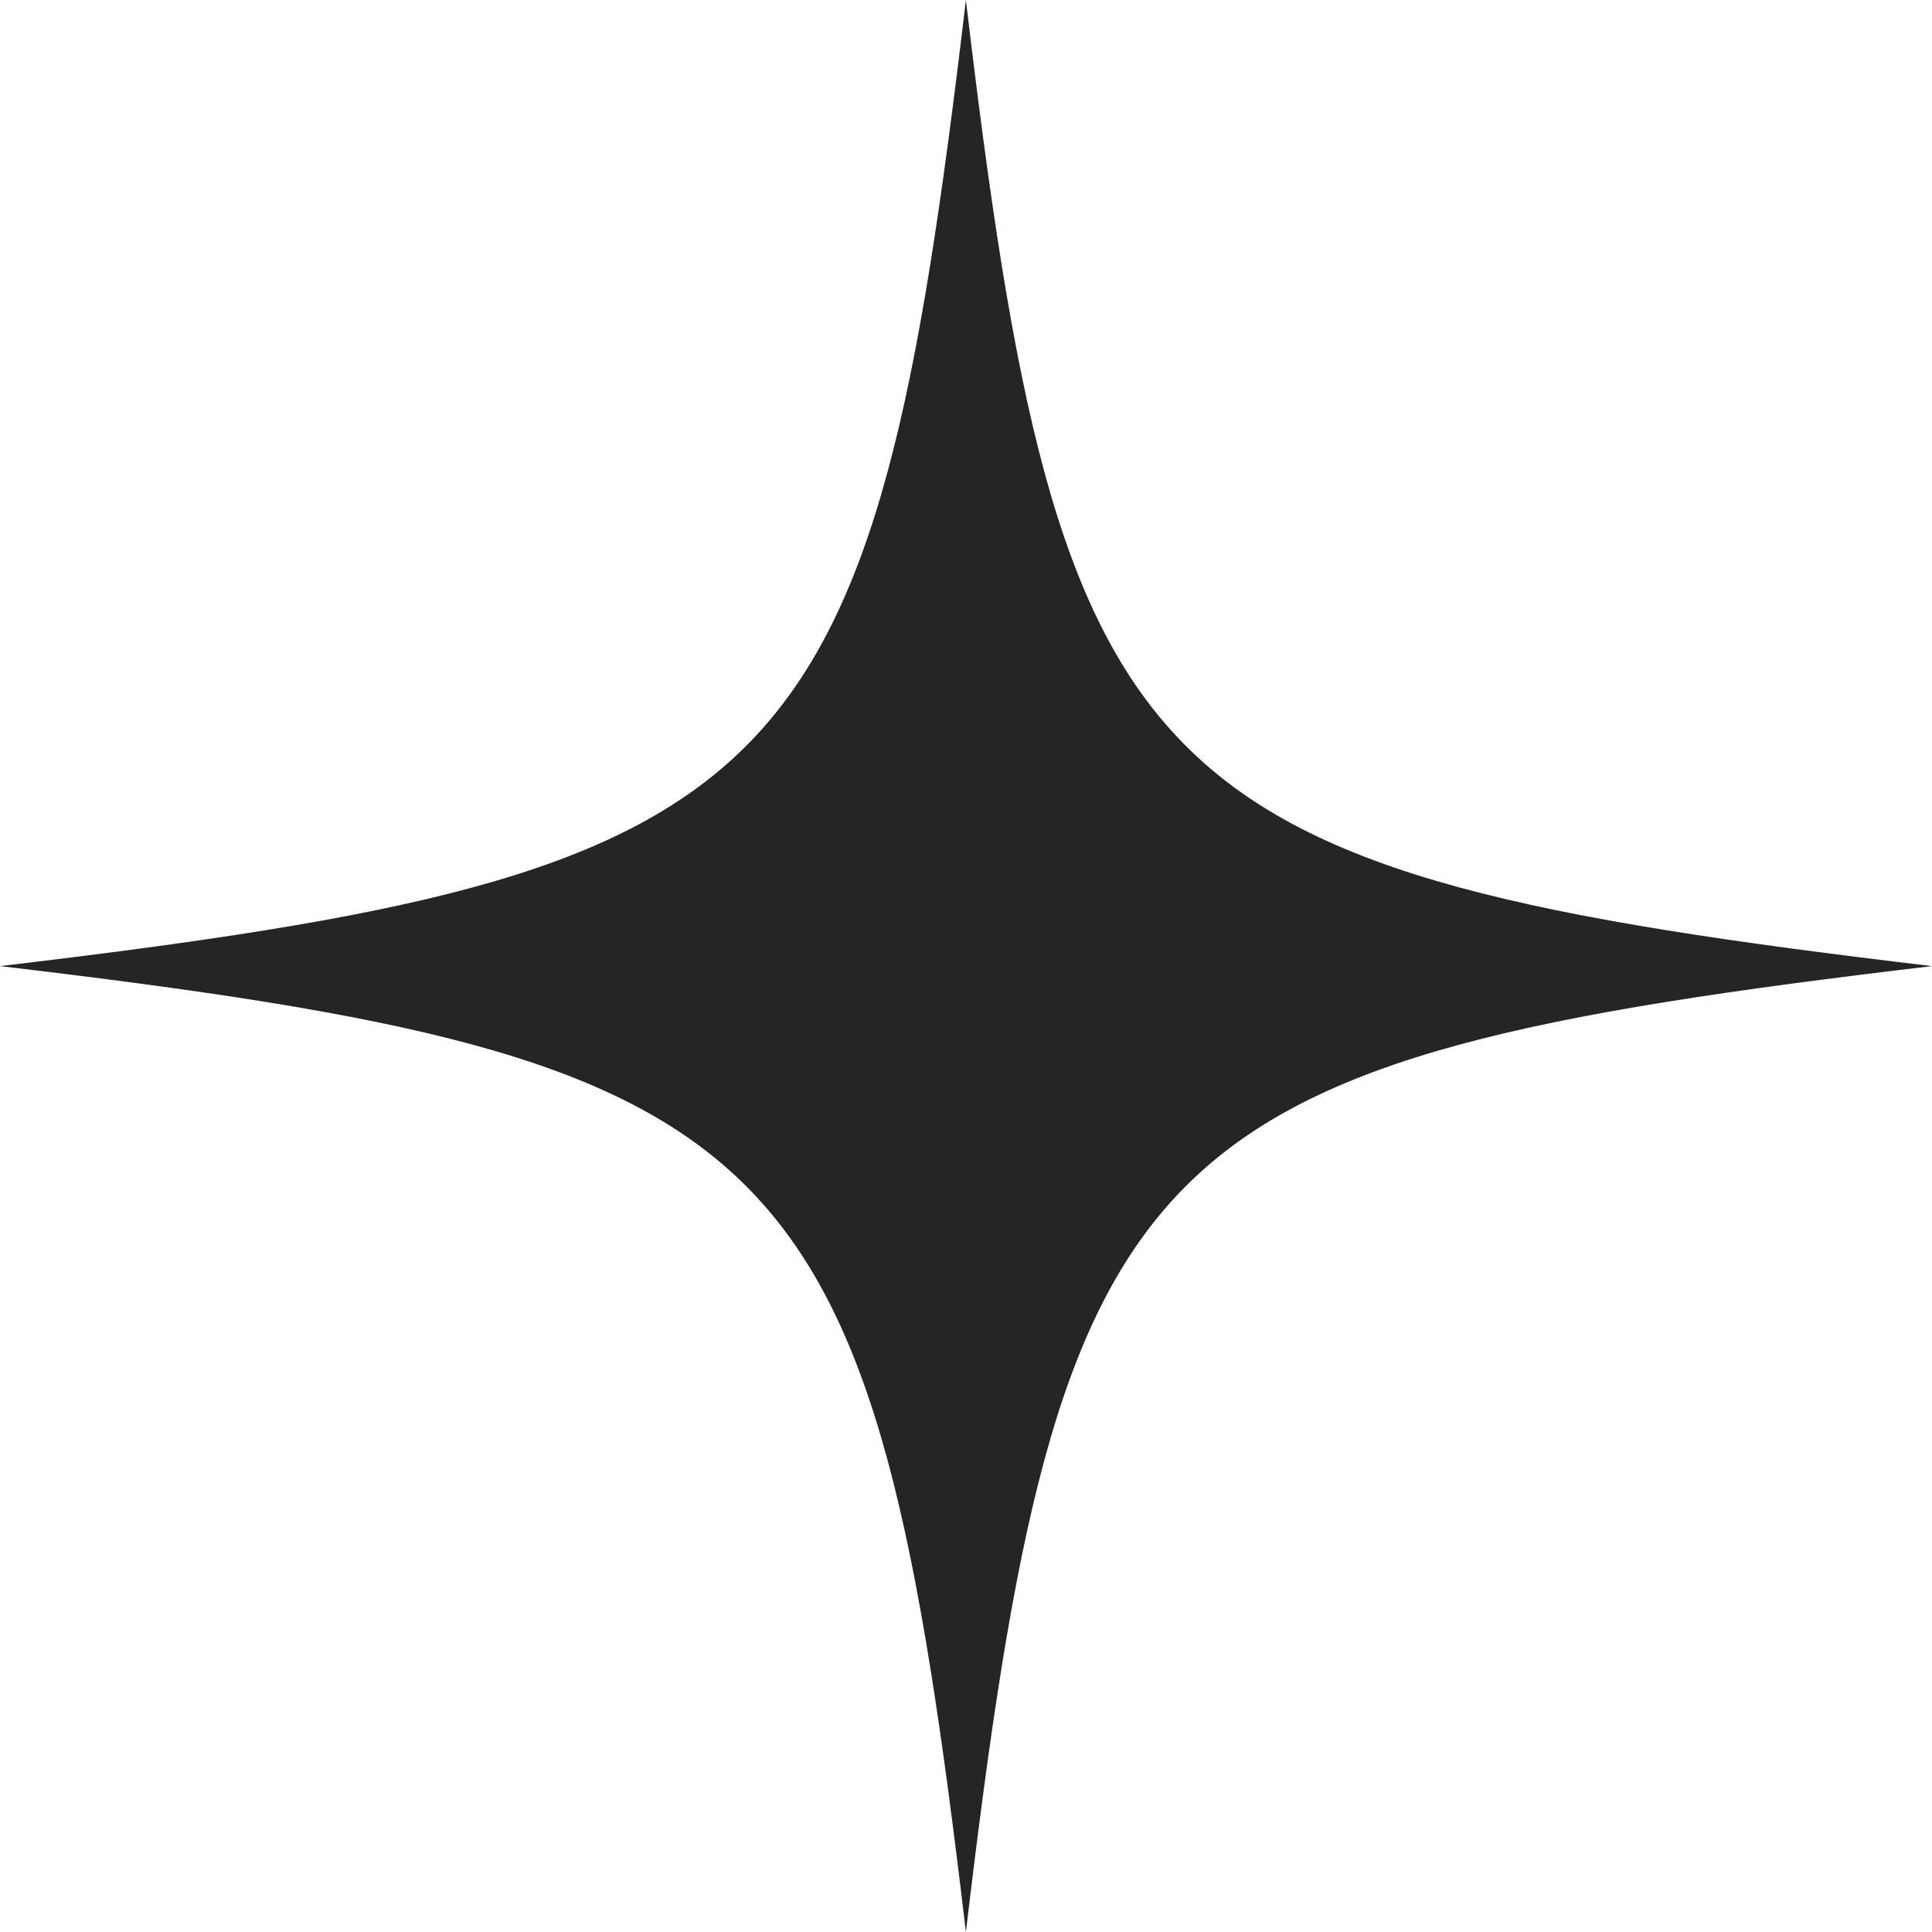 <svg xmlns="http://www.w3.org/2000/svg" xmlns:xlink="http://www.w3.org/1999/xlink" width="100" zoomAndPan="magnify" viewBox="0 0 75 75" height="100" preserveAspectRatio="xMidYMid meet" version="1.2"><g id="cbde939d96"><path style=" stroke:None;fill-rule:evenodd;fill:#252525;fill-opacity:1;" d="M 37.496 75 C 33.844 44.117 30.883 41.156 0 37.504 C 30.883 33.844 33.844 30.883 37.496 0 C 41.156 30.883 44.117 33.844 75 37.504 C 44.117 41.156 41.156 44.117 37.496 75 "/></g></svg>